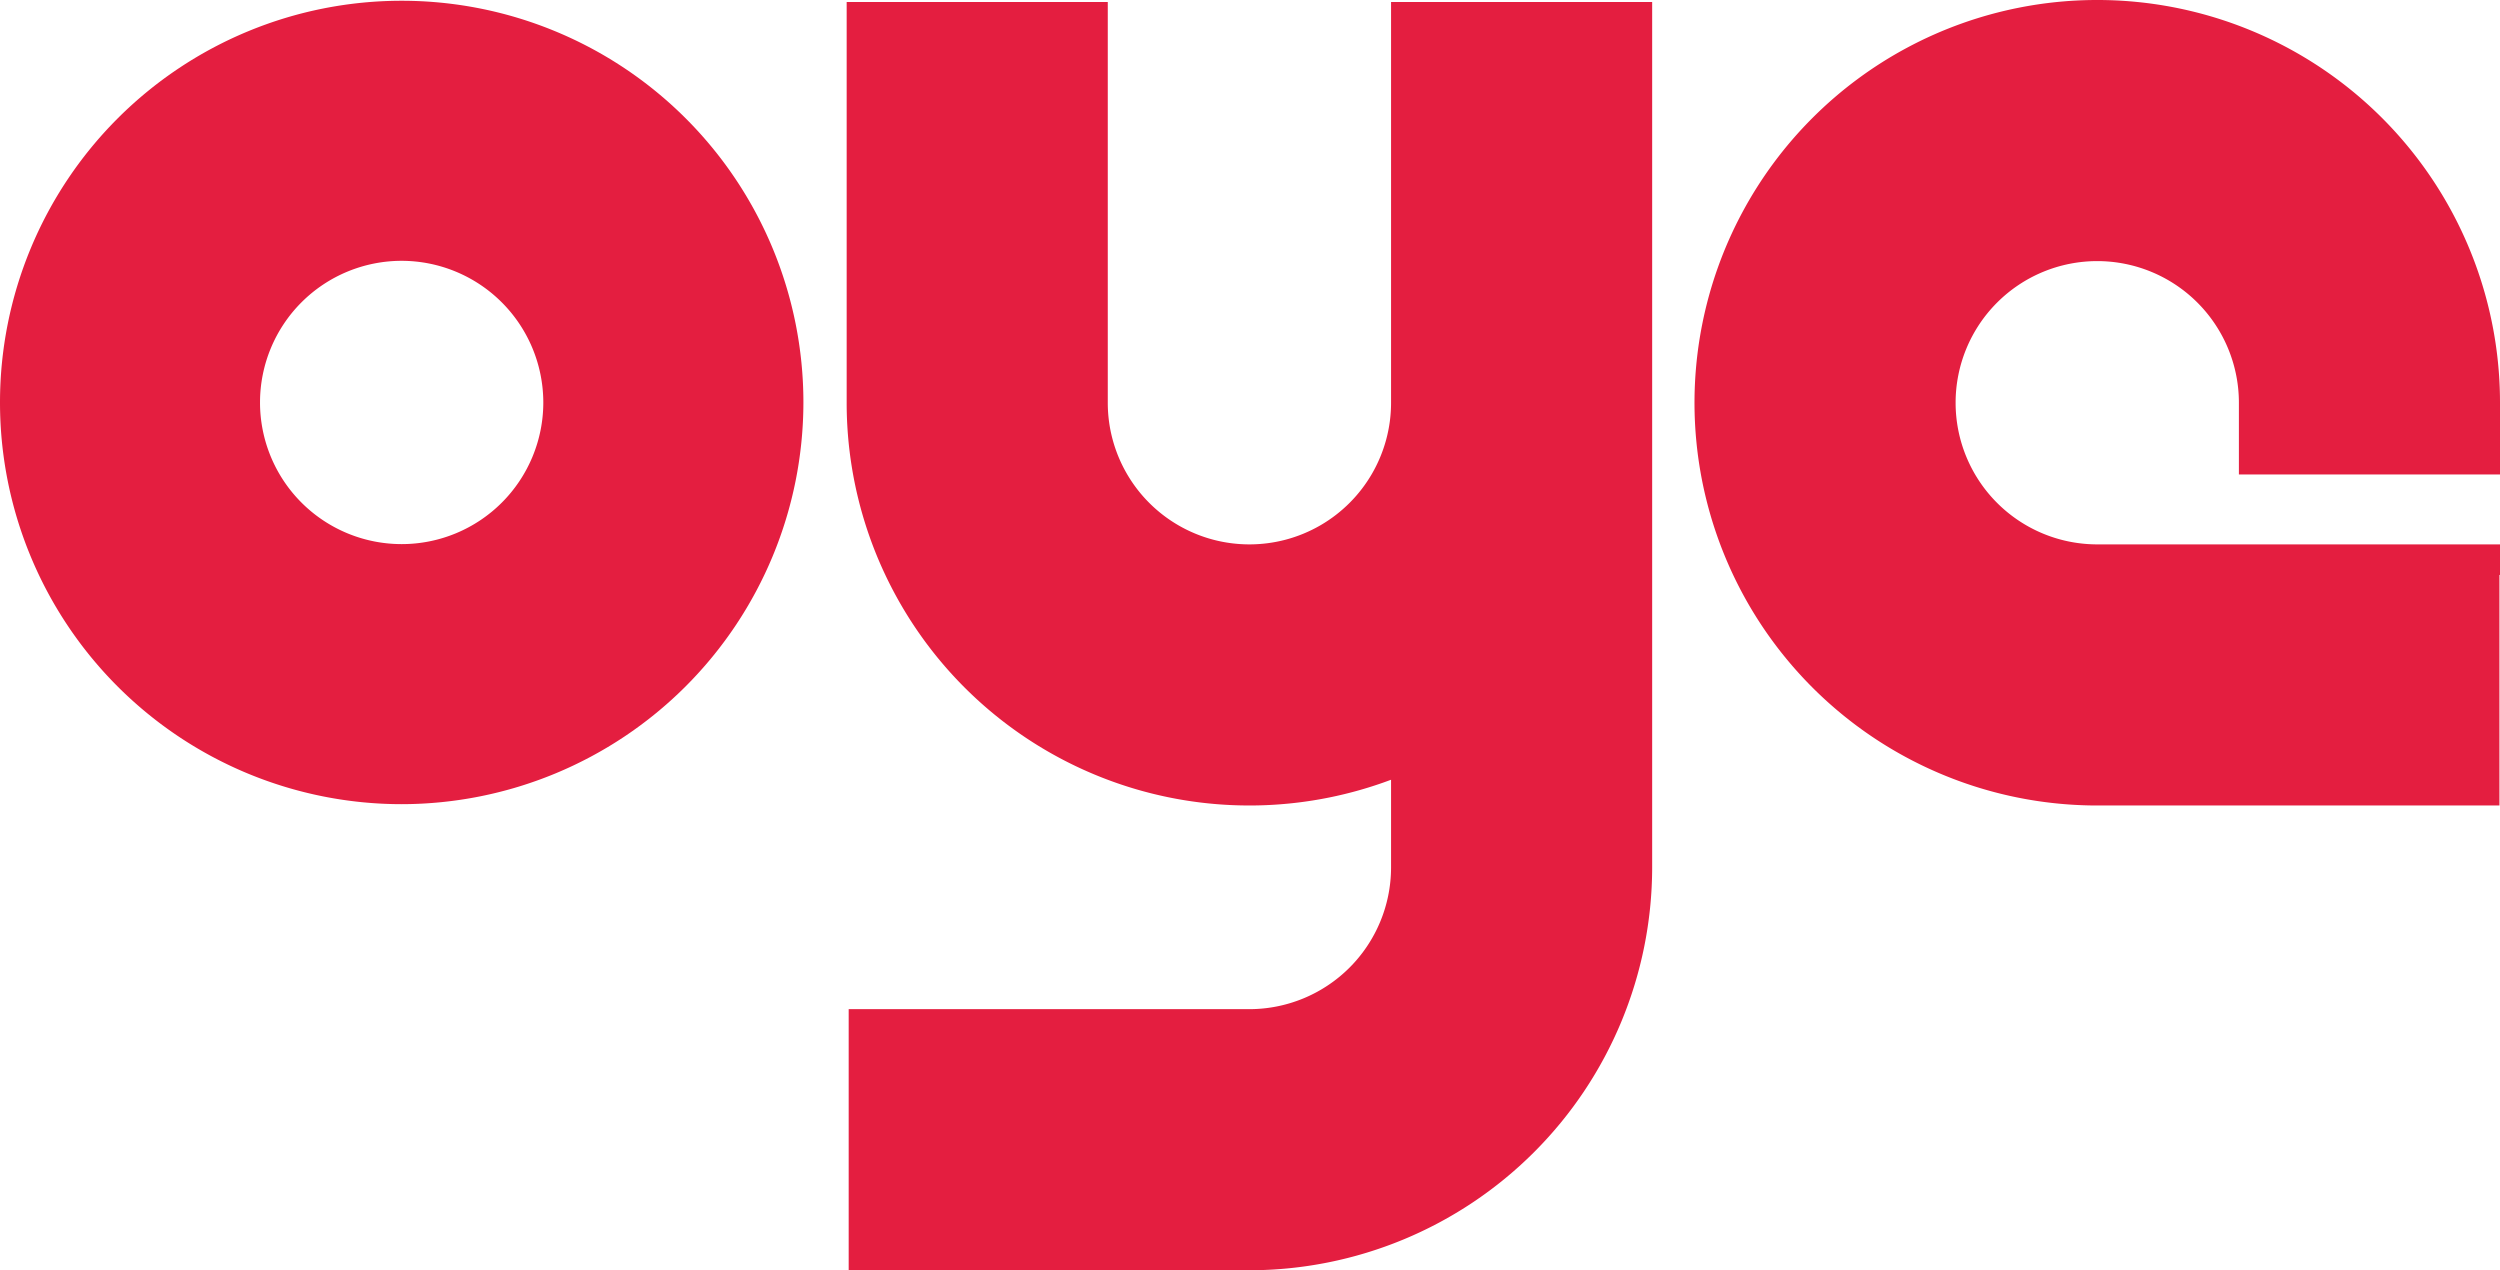 <svg xmlns="http://www.w3.org/2000/svg" viewBox="0 0 622.35 316.22"><defs><style>.cls-1{fill:#e41e40;}</style></defs><g id="Layer_2" data-name="Layer 2"><g id="Layer_9" data-name="Layer 9"><path class="cls-1" d="M557.35,118.11V100.26a35.26,35.26,0,1,0-35.25,35.26H622.35v7.61h-.14v57.39H522.1A100.26,100.26,0,1,1,622.35,100.26v17.85Z"/><path class="cls-1" d="M100,200.19a100,100,0,1,1,100-100A100.11,100.11,0,0,1,100,200.19Zm0-135.26a35.26,35.26,0,1,0,35.25,35.26A35.3,35.3,0,0,0,100,64.93Z"/><path class="cls-1" d="M211.27,316.22v-65H311A35.3,35.3,0,0,0,346.29,216V194.11a100.25,100.25,0,0,1-135.52-93.85V.5h65v99.76a35.26,35.26,0,0,0,70.52,0V.5h65V216A100.38,100.38,0,0,1,311,316.22Z"/></g></g></svg>